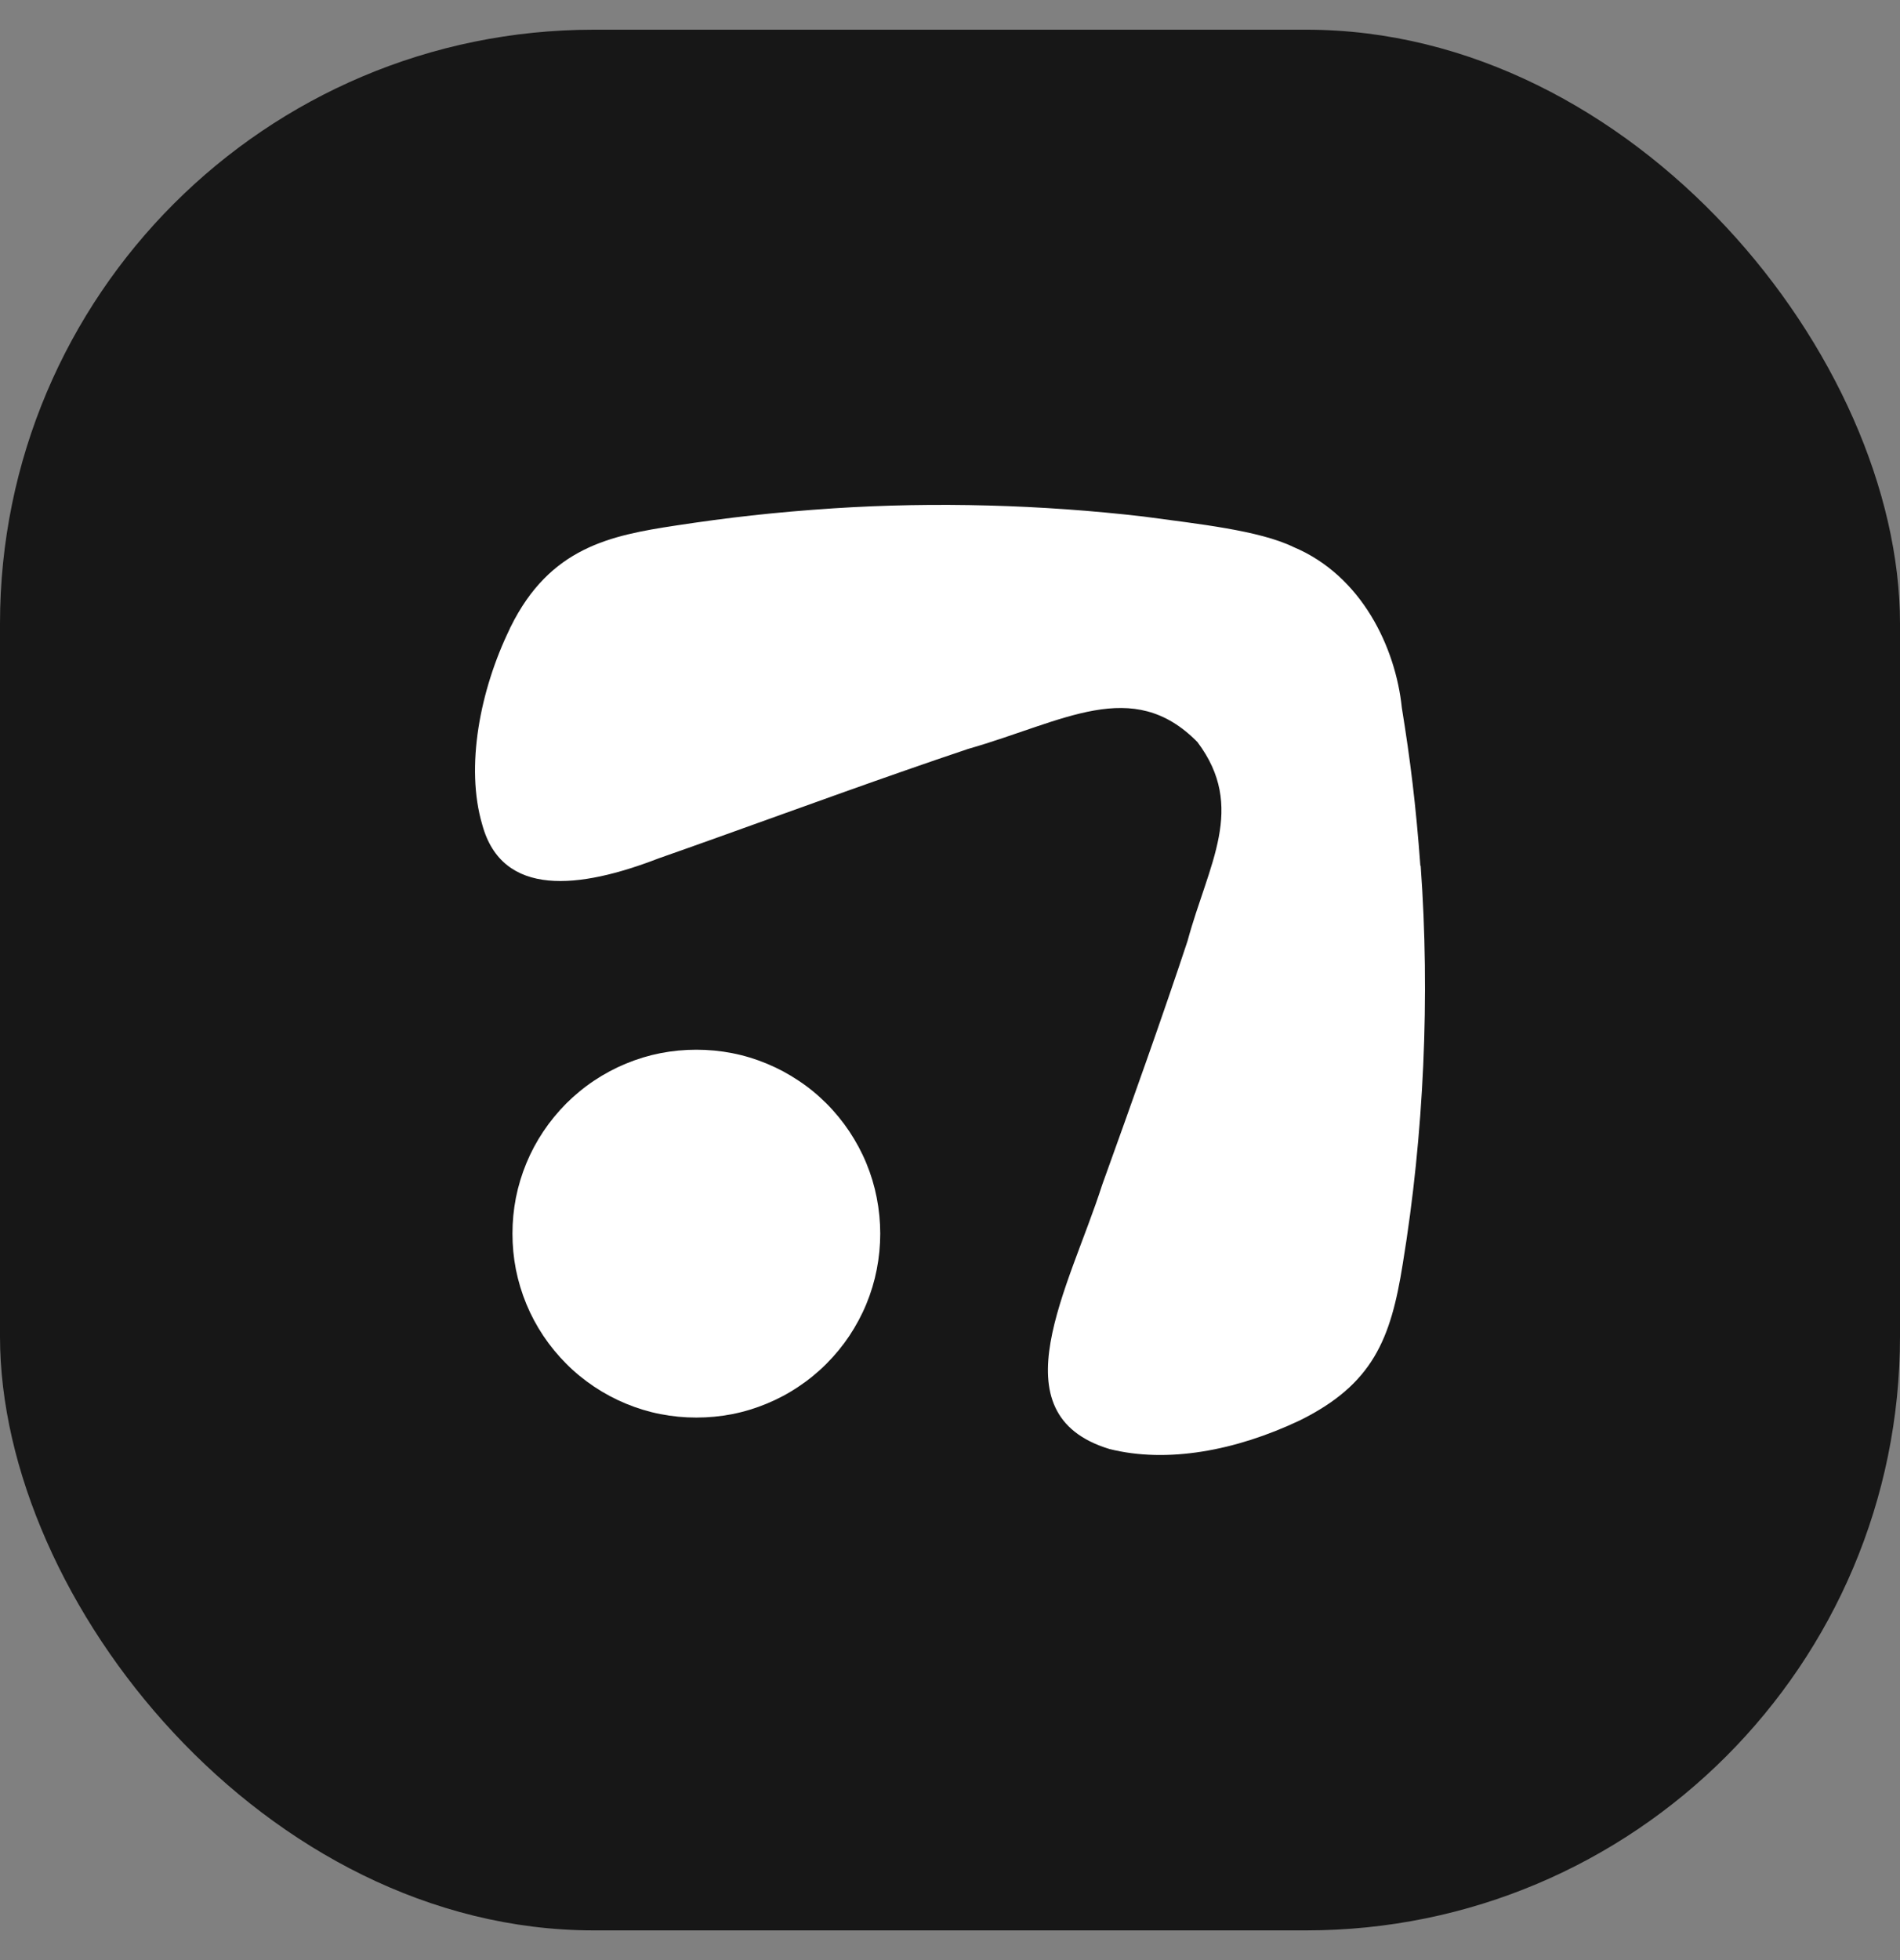 <svg width="32" height="33" viewBox="0 0 32 33" fill="none" xmlns="http://www.w3.org/2000/svg">
<rect x="0" y="0" width="32" height="33" fill="#808080" stroke="none"/>
<rect y="0.5" width="32" height="32" rx="10" fill="#171717"/>
<path d="M23.922 14.578C23.847 13.553 23.751 12.786 23.61 11.917C23.506 10.907 22.939 9.695 21.786 9.21C21.205 8.928 20.171 8.82 19.256 8.696C17.544 8.497 15.754 8.447 14.042 8.558C13.028 8.625 12.248 8.716 11.381 8.848C10.285 9.015 9.264 9.212 8.601 10.553C8.594 10.566 8.588 10.577 8.583 10.592C8.085 11.618 7.834 12.909 8.122 13.884C8.458 15.12 9.767 14.964 11.091 14.452C12.437 13.98 13.889 13.444 15.239 12.974C15.598 12.848 15.954 12.727 16.301 12.61C17.915 12.149 19.072 11.381 20.167 12.493C20.995 13.594 20.353 14.543 20 15.844C19.603 17.046 19.049 18.6 18.563 19.948C18.01 21.675 16.756 23.808 18.684 24.395C19.657 24.64 20.808 24.425 21.883 23.918C23.125 23.307 23.424 22.542 23.625 21.281C23.983 19.099 24.087 16.771 23.927 14.576H23.92L23.922 14.578Z" fill="white"/>
<path d="M14.825 20.77C14.825 20.973 14.805 21.175 14.766 21.374C14.727 21.573 14.669 21.766 14.591 21.955C14.513 22.143 14.417 22.321 14.305 22.49C14.192 22.659 14.064 22.815 13.919 22.96C13.776 23.104 13.618 23.233 13.448 23.346C13.28 23.459 13.102 23.554 12.913 23.632C12.725 23.71 12.532 23.769 12.332 23.808C12.133 23.847 11.931 23.866 11.728 23.866C11.524 23.866 11.323 23.847 11.123 23.808C10.924 23.769 10.731 23.71 10.542 23.632C10.354 23.554 10.176 23.459 10.007 23.346C9.838 23.233 9.682 23.106 9.537 22.96C9.394 22.817 9.264 22.659 9.151 22.49C9.038 22.321 8.943 22.143 8.865 21.955C8.787 21.766 8.729 21.573 8.689 21.374C8.65 21.175 8.631 20.973 8.631 20.77C8.631 20.566 8.65 20.364 8.689 20.165C8.729 19.965 8.787 19.773 8.865 19.584C8.943 19.395 9.038 19.218 9.151 19.049C9.264 18.88 9.392 18.724 9.537 18.578C9.68 18.436 9.838 18.305 10.007 18.193C10.176 18.08 10.354 17.985 10.542 17.907C10.731 17.829 10.924 17.77 11.123 17.731C11.323 17.692 11.524 17.673 11.728 17.673C11.931 17.673 12.133 17.692 12.332 17.731C12.532 17.77 12.725 17.829 12.913 17.907C13.102 17.985 13.28 18.08 13.448 18.193C13.618 18.305 13.774 18.433 13.919 18.578C14.062 18.721 14.192 18.88 14.305 19.049C14.417 19.218 14.513 19.395 14.591 19.584C14.669 19.773 14.727 19.965 14.766 20.165C14.805 20.364 14.825 20.566 14.825 20.77Z" fill="white"/>
</svg>
